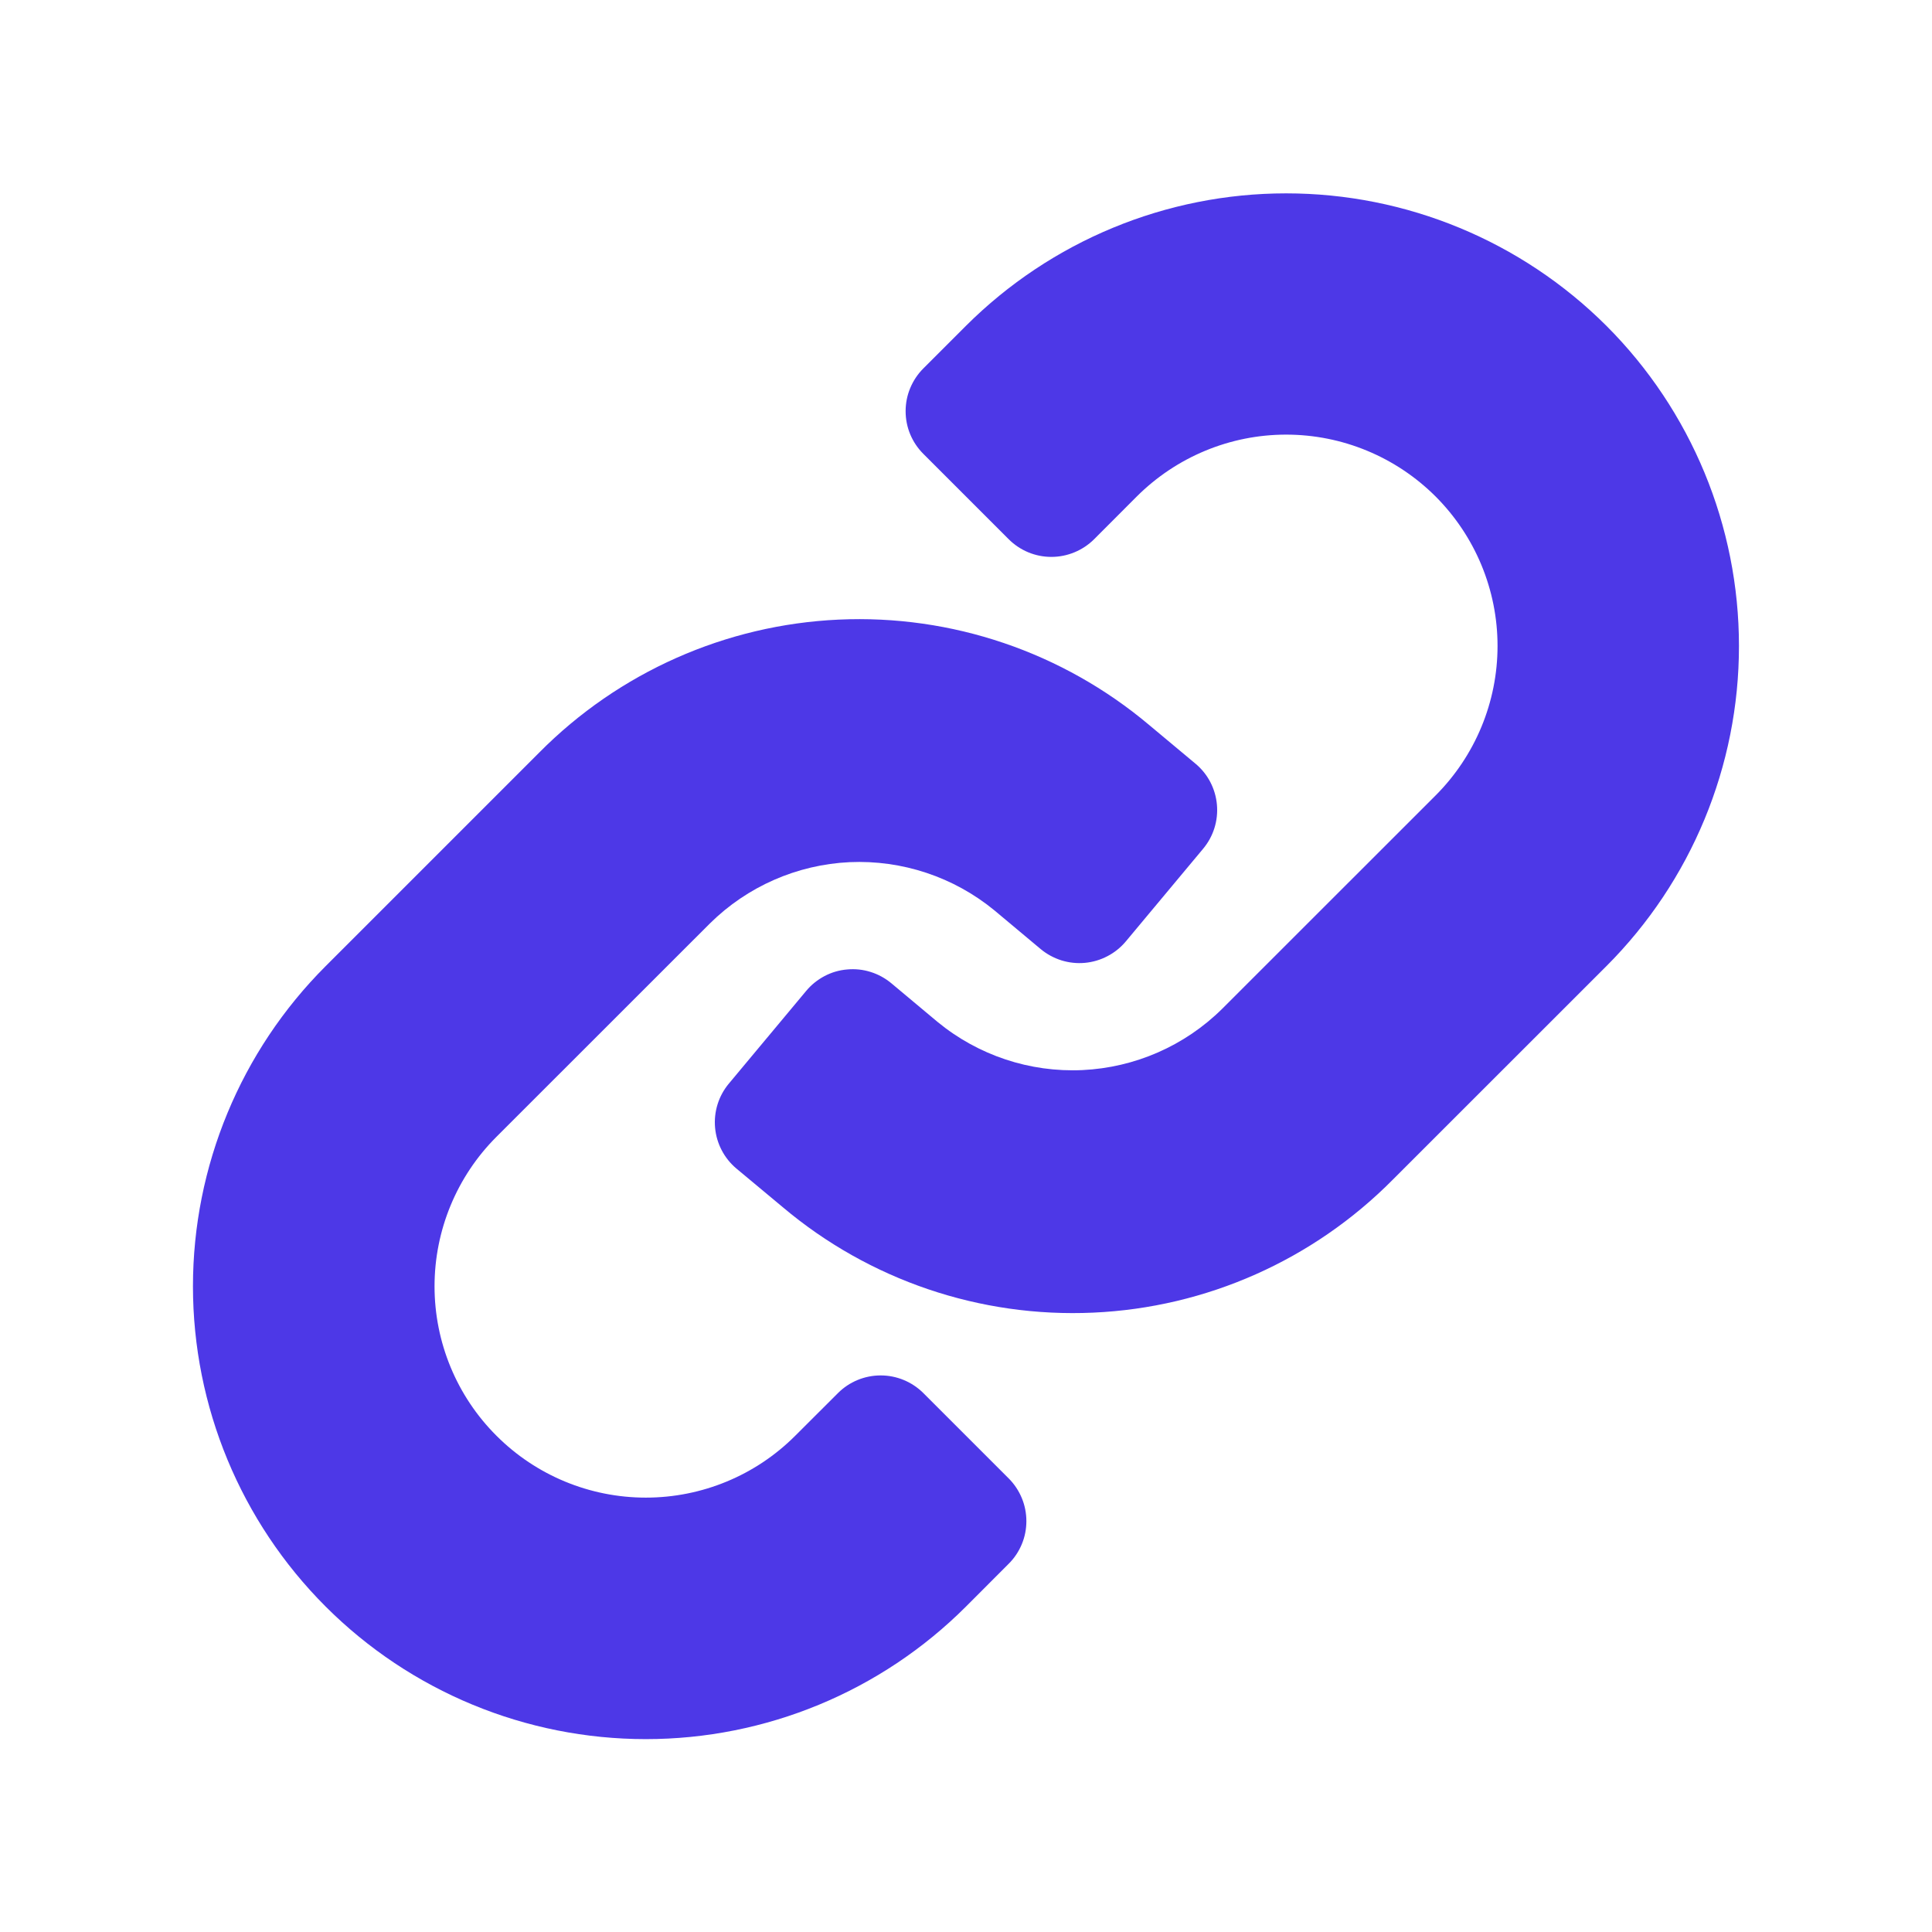 <svg width="24" height="24" viewBox="0 0 24 24" fill="none" xmlns="http://www.w3.org/2000/svg">
<path d="M19.955 4.047C18.899 2.994 17.469 2.402 15.977 2.402C14.486 2.402 13.056 2.994 12 4.047L11.47 4.577C11.4 4.647 11.345 4.73 11.307 4.821C11.269 4.912 11.25 5.009 11.25 5.108C11.25 5.206 11.269 5.304 11.307 5.395C11.345 5.486 11.4 5.568 11.47 5.638L12.53 6.698C12.671 6.839 12.861 6.918 13.06 6.918C13.259 6.918 13.45 6.839 13.591 6.699L14.121 6.168C14.614 5.676 15.281 5.399 15.977 5.399C16.674 5.399 17.341 5.676 17.834 6.168C18.326 6.661 18.603 7.328 18.603 8.024C18.603 8.721 18.326 9.388 17.834 9.881L15.182 12.532C14.717 12.992 14.099 13.262 13.446 13.293C12.793 13.323 12.152 13.11 11.647 12.695L11.072 12.214C10.996 12.151 10.909 12.103 10.815 12.074C10.721 12.044 10.622 12.034 10.524 12.043C10.426 12.051 10.33 12.079 10.243 12.125C10.156 12.171 10.078 12.233 10.015 12.309L9.054 13.461C8.927 13.613 8.865 13.81 8.883 14.009C8.901 14.207 8.997 14.39 9.149 14.517L9.725 14.997C10.8 15.903 12.177 16.37 13.581 16.306C14.986 16.243 16.314 15.652 17.303 14.653L19.955 12.002C21.01 10.947 21.603 9.516 21.602 8.024C21.602 6.533 21.01 5.102 19.955 4.047Z" fill="#4D38E7"/>
<path d="M11.47 17.305C11.329 17.165 11.139 17.086 10.94 17.086C10.741 17.086 10.55 17.165 10.41 17.305L9.879 17.835C9.387 18.328 8.719 18.604 8.023 18.604C7.327 18.604 6.659 18.328 6.167 17.835C5.674 17.343 5.398 16.675 5.398 15.979C5.398 15.283 5.674 14.615 6.166 14.123L8.818 11.472C9.283 11.012 9.901 10.741 10.554 10.71C11.207 10.681 11.848 10.894 12.353 11.309L12.928 11.79C13.004 11.853 13.091 11.9 13.185 11.93C13.279 11.959 13.378 11.97 13.476 11.961C13.574 11.952 13.67 11.924 13.757 11.878C13.844 11.833 13.922 11.77 13.985 11.695L14.946 10.543C15.074 10.39 15.135 10.193 15.117 9.995C15.099 9.797 15.004 9.614 14.851 9.487L14.275 9.006C13.2 8.101 11.823 7.633 10.419 7.697C9.015 7.761 7.686 8.351 6.697 9.35L4.045 12.002C2.99 13.057 2.397 14.488 2.397 15.979C2.397 17.471 2.99 18.902 4.045 19.957C5.1 21.012 6.531 21.604 8.023 21.604C9.514 21.604 10.945 21.012 12 19.957L12.53 19.426C12.6 19.357 12.655 19.274 12.693 19.183C12.731 19.092 12.75 18.995 12.75 18.896C12.75 18.798 12.731 18.7 12.693 18.609C12.655 18.518 12.6 18.435 12.531 18.366L11.47 17.305Z" fill="#4D38E7"/>
</svg>
